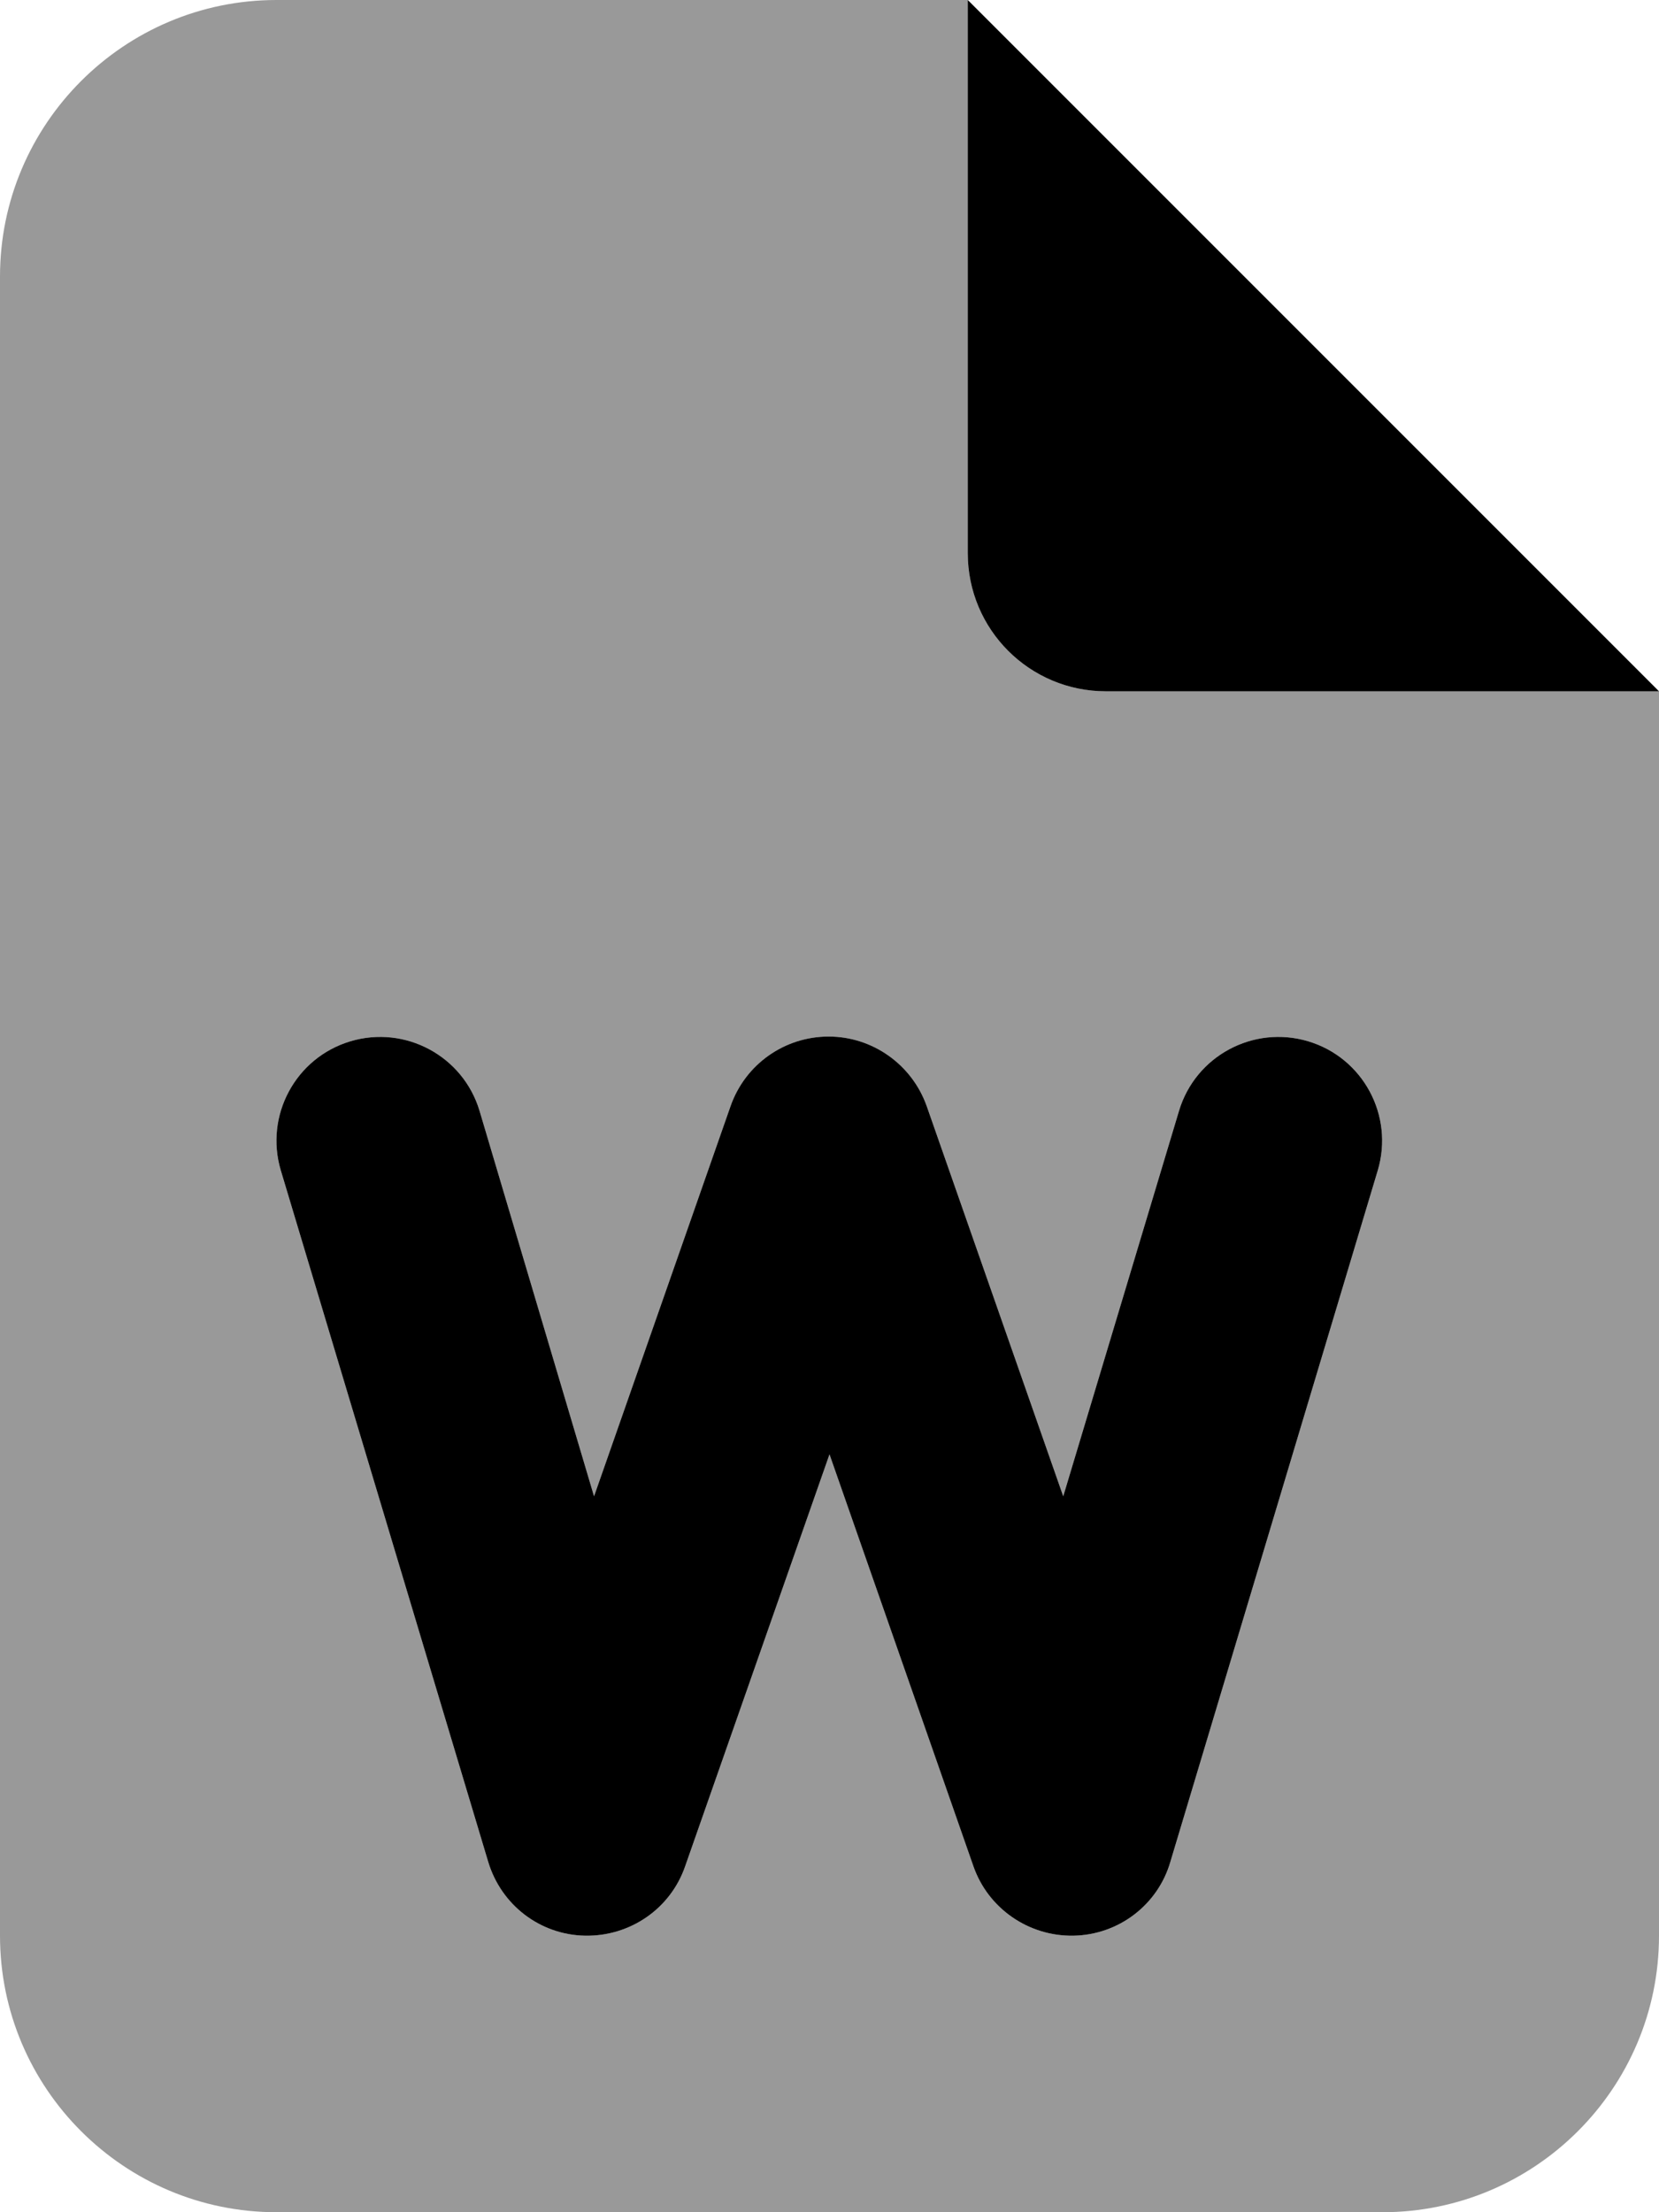 <svg xmlns="http://www.w3.org/2000/svg" viewBox="0 0 384 512"><!--! Font Awesome Pro 6.5.2 by @fontawesome - https://fontawesome.com License - https://fontawesome.com/license (Commercial License) Copyright 2024 Fonticons, Inc. --><defs><style>.fa-secondary{opacity:.4}</style></defs><path class="fa-secondary" d="M0 64C0 28.7 28.7 0 64 0H224V128c0 17.7 14.3 32 32 32H384V448c0 35.3-28.7 64-64 64H64c-35.3 0-64-28.7-64-64V64zM111 257.1c-3.8-12.7-17.2-19.9-29.9-16.1s-19.9 17.2-16.1 29.9l48 160c3 10 12 16.9 22.4 17.1s19.8-6.2 23.2-16.1L192 336.6l33.3 95.3c3.4 9.8 12.8 16.3 23.2 16.1s19.5-7.1 22.4-17.1l48-160c3.8-12.7-3.4-26.1-16.1-29.9s-26.1 3.4-29.9 16.1l-26.8 89.2-31.6-90.3c-3.4-9.6-12.5-16.1-22.7-16.1s-19.3 6.4-22.7 16.1l-31.6 90.3L111 257.1z"/><path class="fa-primary" d="M384 160L224 0V128c0 17.7 14.3 32 32 32H384zM111 257.1c-3.8-12.7-17.2-19.9-29.9-16.1s-19.9 17.2-16.1 29.9l48 160c3 10 12 16.9 22.4 17.1s19.8-6.2 23.2-16.1L192 336.6l33.3 95.3c3.4 9.8 12.8 16.3 23.2 16.1s19.5-7.1 22.4-17.1l48-160c3.8-12.7-3.4-26.1-16.1-29.9s-26.1 3.4-29.9 16.1l-26.8 89.2-31.6-90.3c-3.4-9.6-12.5-16.1-22.7-16.1s-19.3 6.4-22.7 16.1l-31.6 90.3L111 257.1z"/></svg>